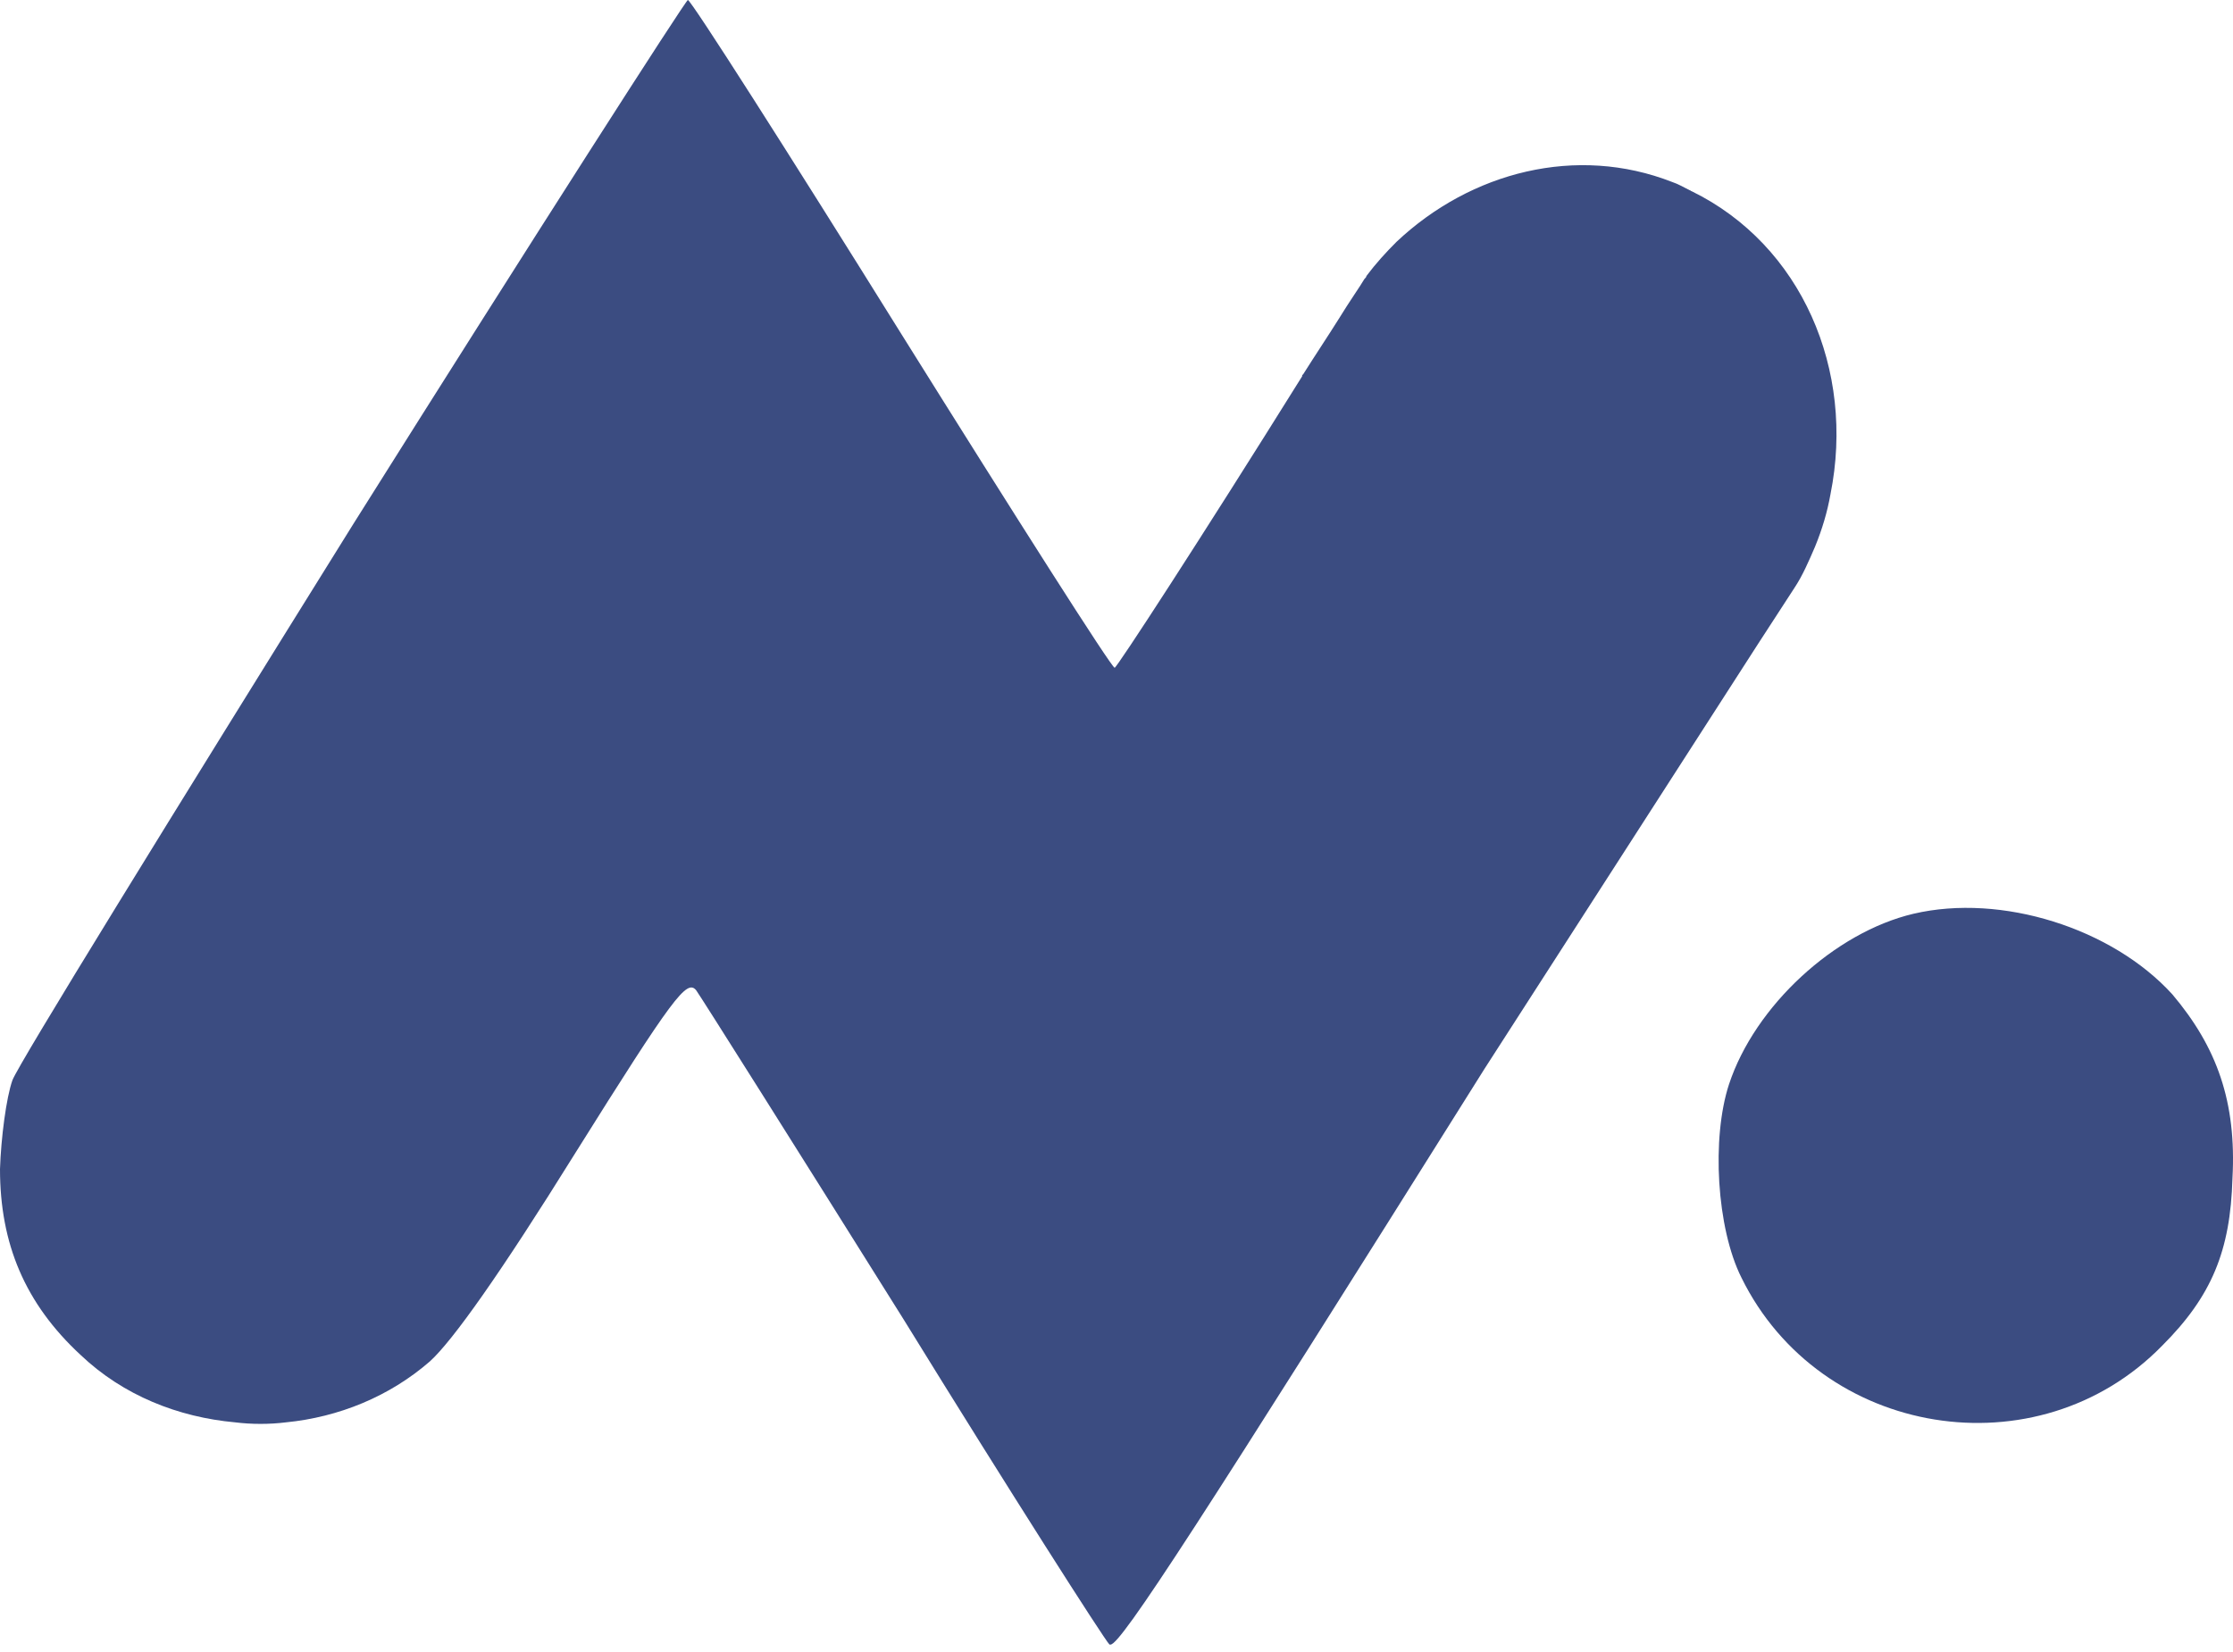 <svg width="100" height="74" viewBox="0 0 100 74" fill="none" xmlns="http://www.w3.org/2000/svg">
<path d="M85.687 40.932C82.161 41.765 78.589 45.053 77.429 48.572C76.641 50.98 76.873 55.008 77.986 57.23C81.512 64.407 91.254 65.982 96.821 60.286C99.048 58.064 99.883 56.026 99.976 52.785C100.162 49.359 99.28 46.905 97.285 44.543C94.594 41.58 89.63 40.006 85.687 40.932Z" fill="#3B4C81"/>
<path d="M81.975 22.133C81.836 22.92 81.604 23.707 81.28 24.494C81.001 25.142 80.723 25.791 80.352 26.346L78.728 28.847L66.48 47.877C53.815 68.065 50.197 73.668 49.733 73.668H49.686C49.454 73.436 45.279 66.907 40.454 59.082C35.583 51.303 31.408 44.682 31.176 44.358C30.758 43.849 30.155 44.636 25.748 51.674C22.408 57.045 20.273 60.055 19.253 60.981C17.444 62.555 15.17 63.481 12.804 63.713C12.062 63.805 11.273 63.805 10.531 63.713C7.979 63.481 5.521 62.509 3.619 60.703C1.113 58.388 0 55.702 0 52.368C0.046 50.979 0.278 49.173 0.557 48.386C0.835 47.645 7.748 36.44 15.82 23.476C23.939 10.557 30.712 0 30.805 0C30.944 0 35.258 6.76 40.361 14.956C45.511 23.198 49.779 29.912 49.918 29.912C50.011 29.912 53.722 24.216 58.315 16.854C58.315 16.854 58.315 16.854 58.315 16.808L58.362 16.762C58.918 15.882 59.475 15.048 59.939 14.308C60.449 13.474 60.913 12.826 61.099 12.502C61.145 12.455 61.192 12.409 61.192 12.363C61.609 11.807 62.073 11.298 62.537 10.835C65.877 7.686 70.609 6.482 74.877 8.149C75.156 8.242 75.388 8.381 75.666 8.52C75.713 8.52 75.713 8.566 75.759 8.566C80.677 10.974 83.089 16.576 81.975 22.133Z" fill="#3B4C81"/>
</svg>
